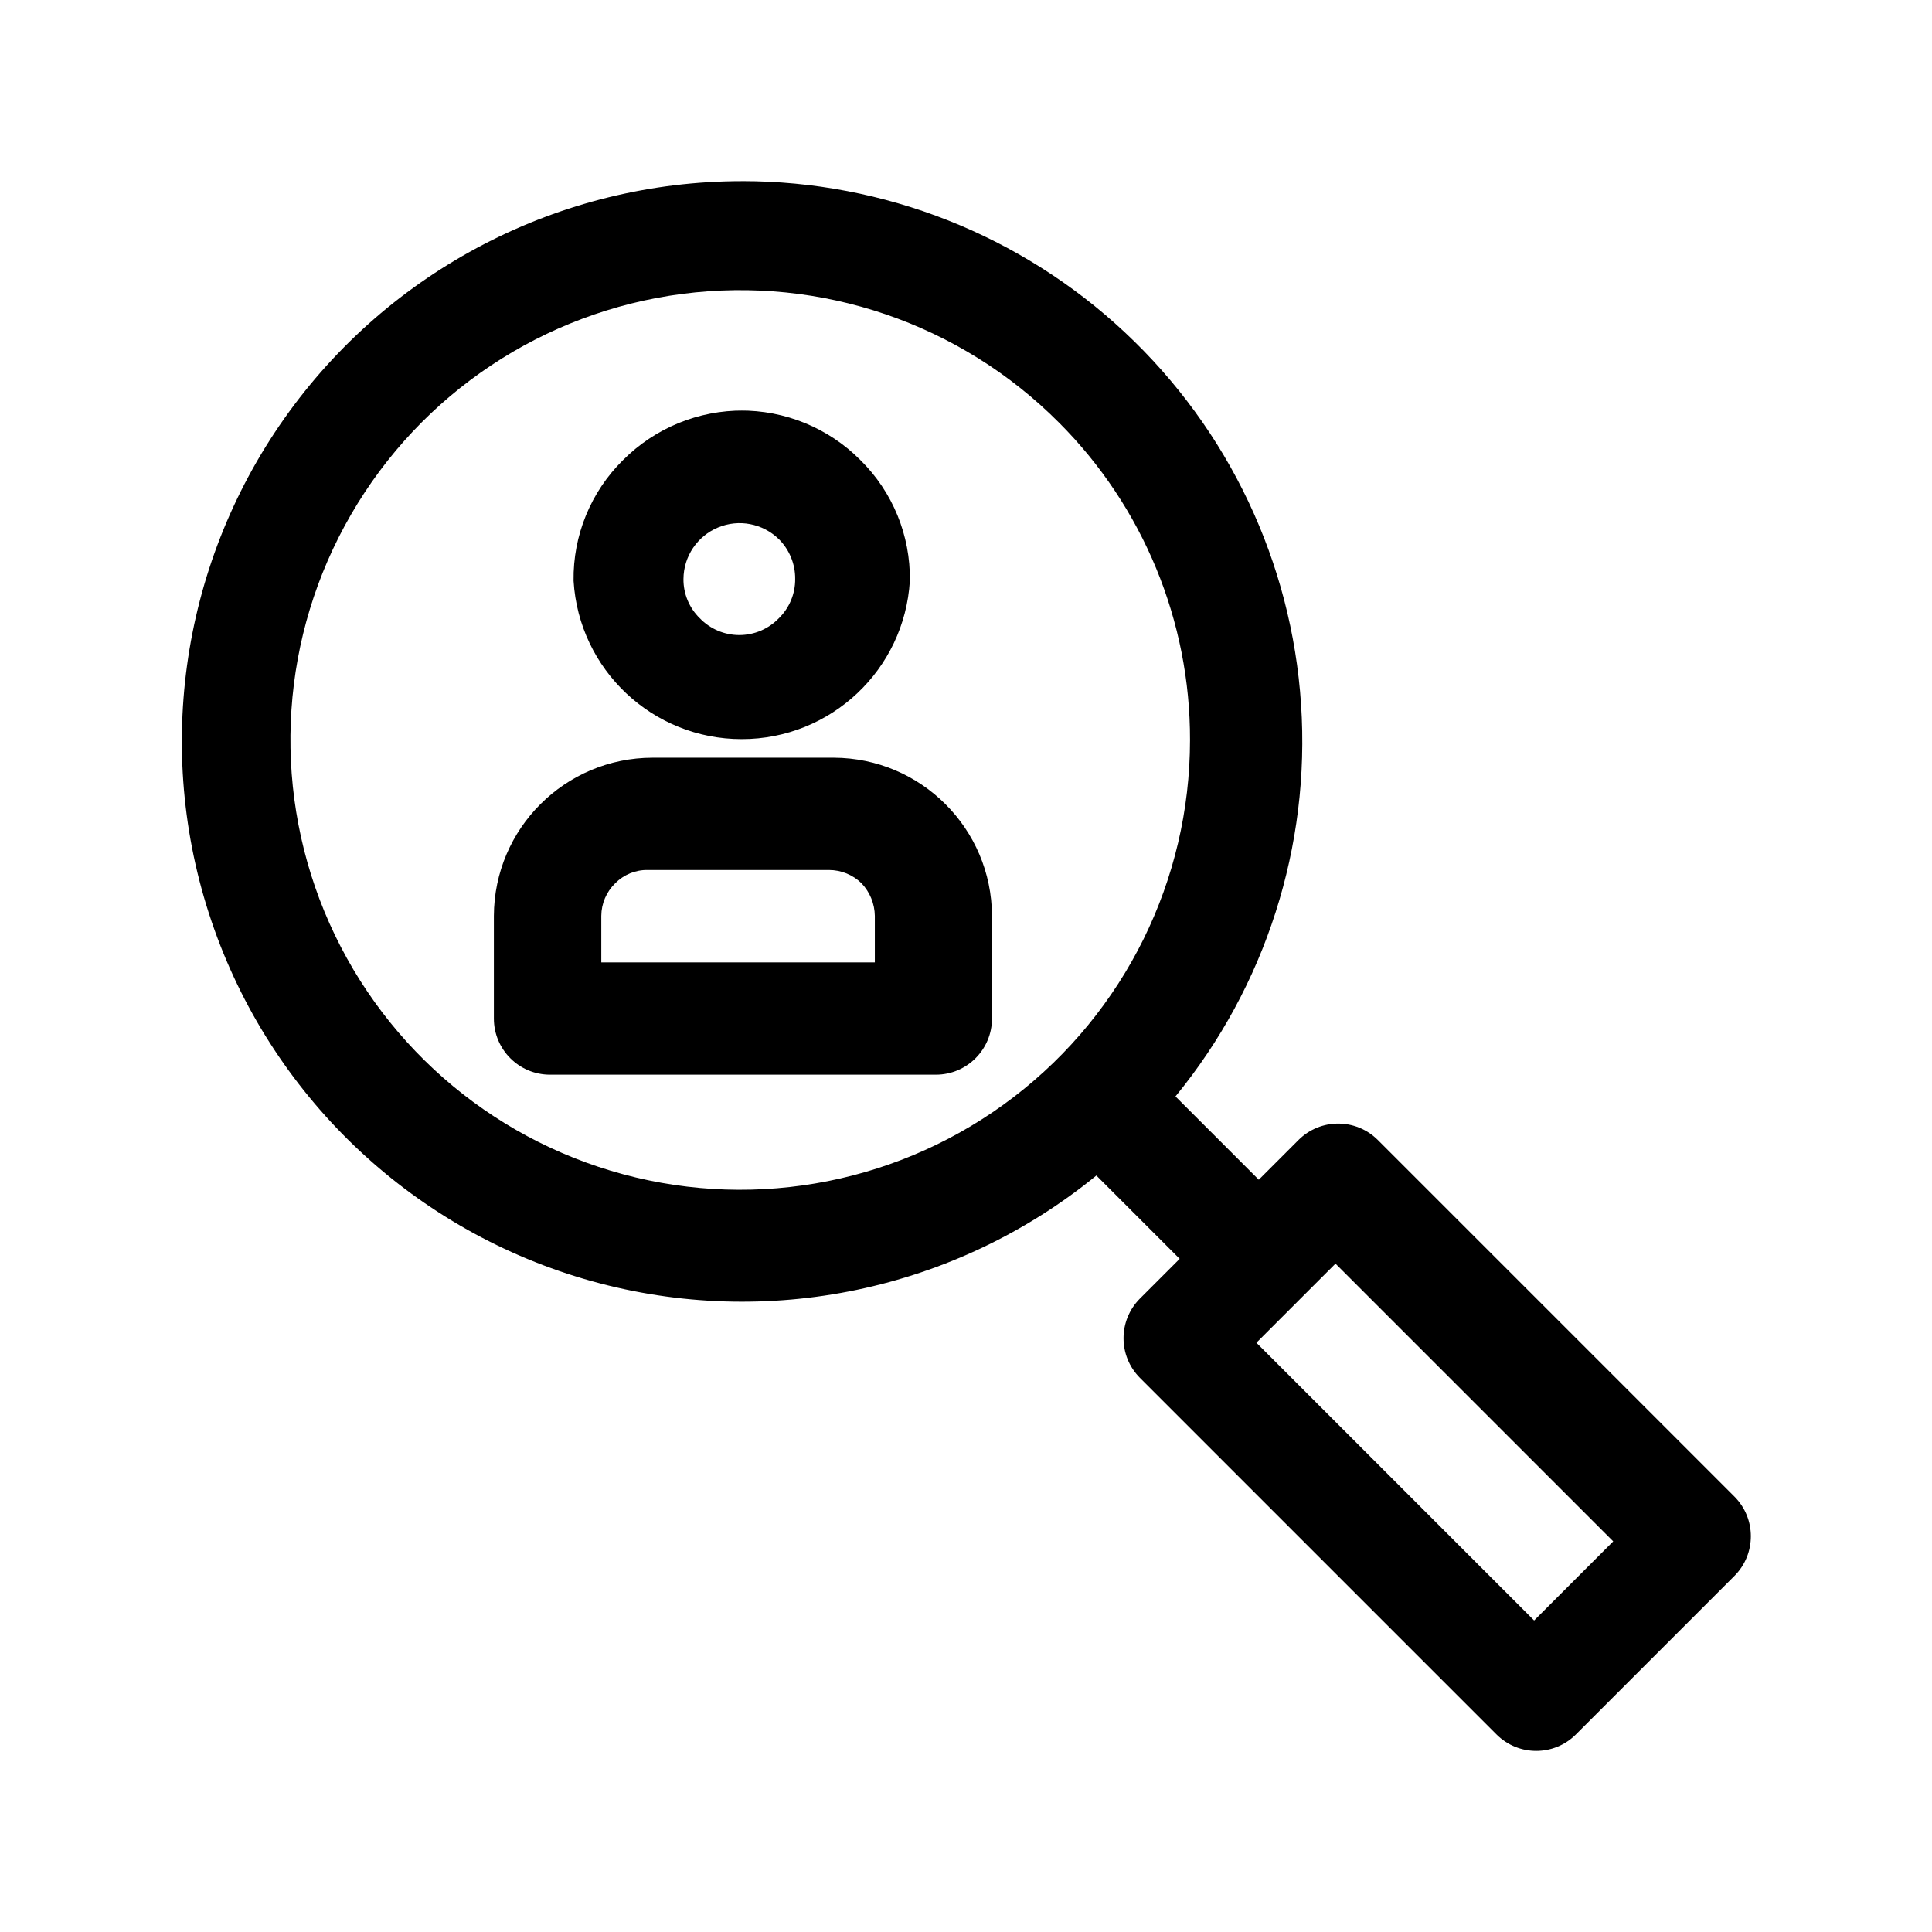 <?xml version="1.0" encoding="UTF-8"?>
<svg width="100pt" height="100pt" version="1.1" viewBox="0 0 100 100" xmlns="http://www.w3.org/2000/svg">
 <path d="m38.406 9.375c7.359 0 14.445 2.797 19.816 7.828 5.375 5.027 8.637 11.91 9.121 19.254 0.488 7.344-1.836 14.598-6.5 20.293l4.312 4.312 2.062-2.062c1.133-1.125 2.961-1.125 4.094 0l18.469 18.469c1.125 1.133 1.125 2.961 0 4.094l-8.219 8.219c-1.133 1.125-2.961 1.125-4.094 0l-18.469-18.469c-1.125-1.133-1.125-2.961 0-4.094l2.062-2.062-4.312-4.312c-7.305 5.961-17.047 7.996-26.125 5.465s-16.363-9.32-19.527-18.199c-3.164-8.879-1.816-18.738 3.617-26.445 5.43-7.703 14.266-12.285 23.691-12.289zm-7.156 40.438h14.031v-2.406c-0.008-0.629-0.254-1.23-0.688-1.688-0.449-0.441-1.055-0.688-1.688-0.688h-9.375c-0.633-0.012-1.242 0.238-1.688 0.688-0.457 0.445-0.715 1.051-0.719 1.688v2.406zm16.938 5.812h-19.719c-1.605 0-2.906-1.301-2.906-2.906v-5.312c0.016-4.527 3.691-8.188 8.219-8.188h9.375c4.516 0.016 8.172 3.672 8.188 8.188v5.312c0 1.605-1.301 2.906-2.906 2.906zm-9.906-34.375c2.344-0.023 4.598 0.898 6.25 2.562 1.672 1.645 2.598 3.902 2.562 6.25-0.277 4.606-4.09 8.195-8.703 8.195s-8.426-3.59-8.703-8.195c-0.035-2.348 0.891-4.606 2.562-6.25 1.656-1.66 3.906-2.582 6.25-2.562zm2.031 6.656c-0.836-0.816-2.074-1.055-3.152-0.602-1.074 0.449-1.777 1.496-1.785 2.664-0.008 0.762 0.297 1.496 0.844 2.031 0.535 0.555 1.273 0.871 2.047 0.871s1.512-0.316 2.047-0.871c0.547-0.535 0.852-1.27 0.844-2.031 0.008-0.773-0.297-1.516-0.844-2.062zm28.812 37.5-4.094 4.094 14.375 14.375 4.094-4.094zm-14.312-43.531c-5.109-5.133-12.312-7.594-19.492-6.664-7.18 0.93-13.52 5.148-17.148 11.414-3.633 6.262-4.141 13.859-1.383 20.555 2.762 6.691 8.48 11.719 15.473 13.602 6.992 1.883 14.461 0.402 20.207-4 5.75-4.402 9.121-11.227 9.125-18.469 0.016-6.164-2.426-12.078-6.781-16.438z"/>
</svg>
